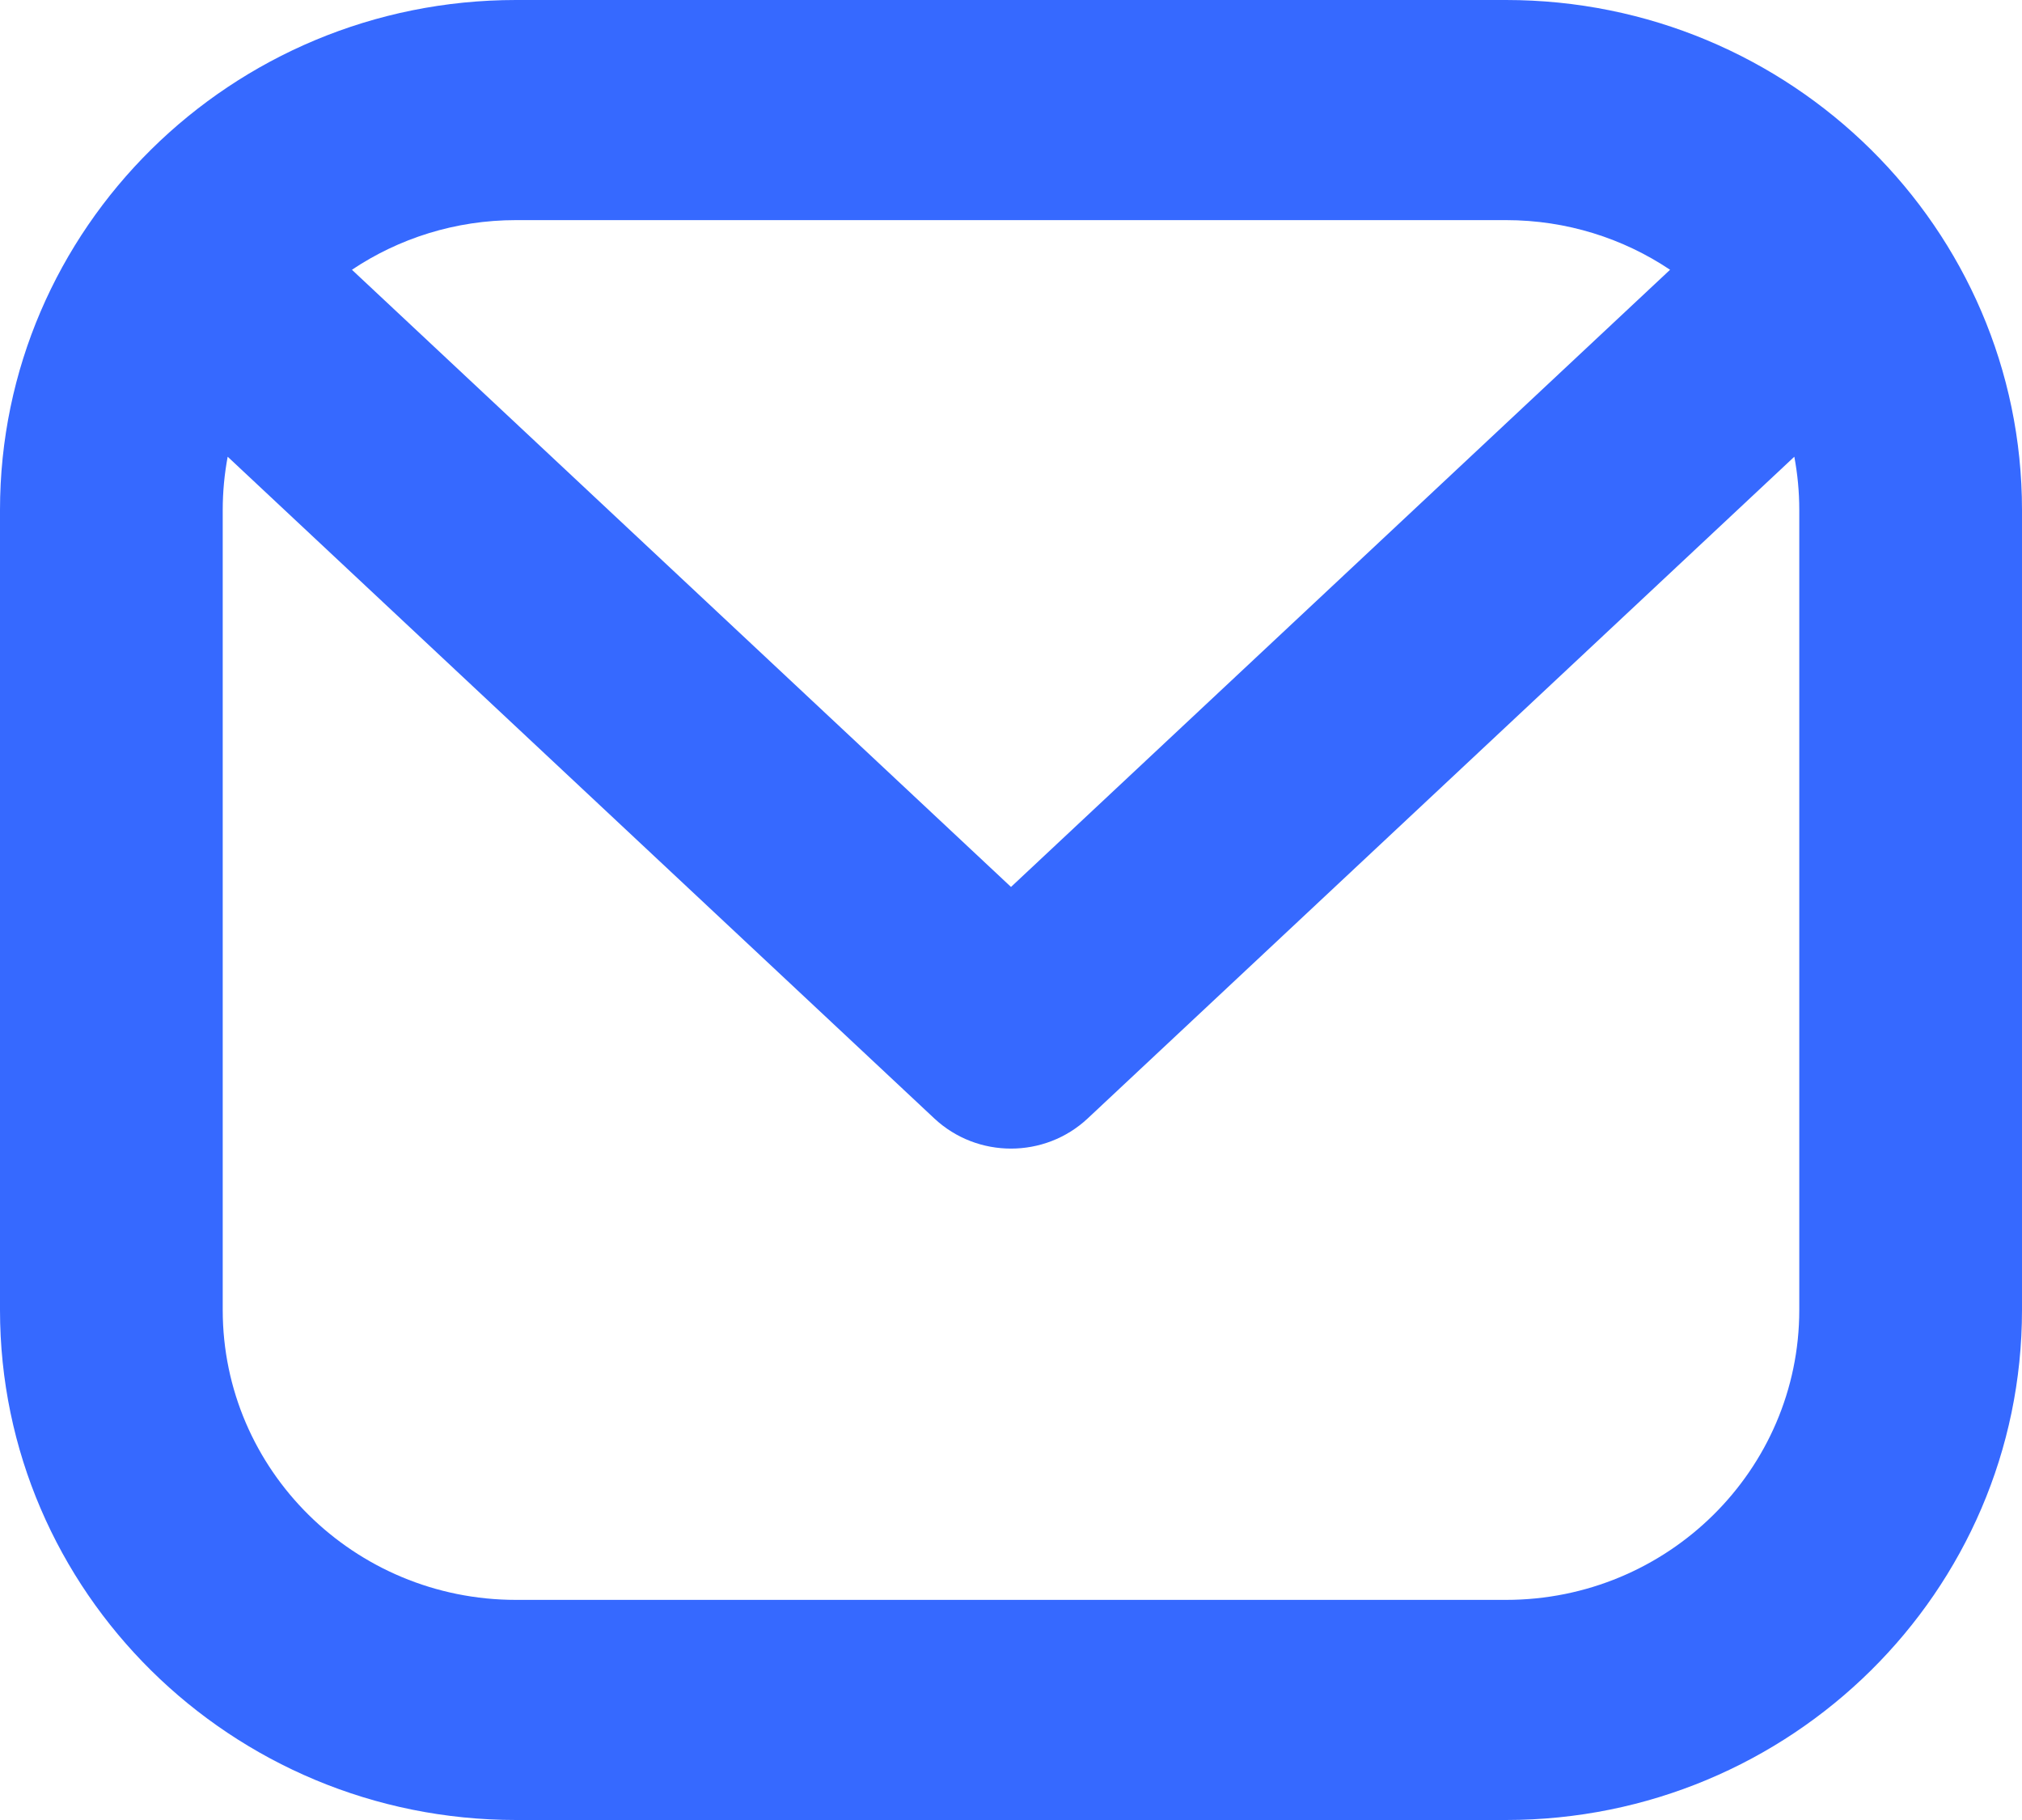 <svg width="20" height="18" viewBox="0 0 20 18" fill="none" xmlns="http://www.w3.org/2000/svg">
<path fill-rule="evenodd" clip-rule="evenodd" d="M20 5.044C20 2.26 17.713 0 14.896 0H5.104C2.287 0 0 2.26 0 5.044V12.956C0 15.74 2.287 18 5.104 18H14.896C17.713 18 20 15.74 20 12.956V5.044ZM2.252 4.517C2.22 4.688 2.203 4.864 2.203 5.044V12.956C2.203 14.538 3.503 15.823 5.104 15.823H14.896C16.497 15.823 17.797 14.538 17.797 12.956V5.044C17.797 4.864 17.78 4.688 17.748 4.517L10.758 11.062C10.333 11.459 9.667 11.459 9.242 11.062L2.252 4.517ZM16.519 2.668L10 8.772L3.481 2.668C3.944 2.358 4.503 2.177 5.104 2.177H14.896C15.497 2.177 16.056 2.358 16.519 2.668Z" fill="#3669FF"/>
</svg>
